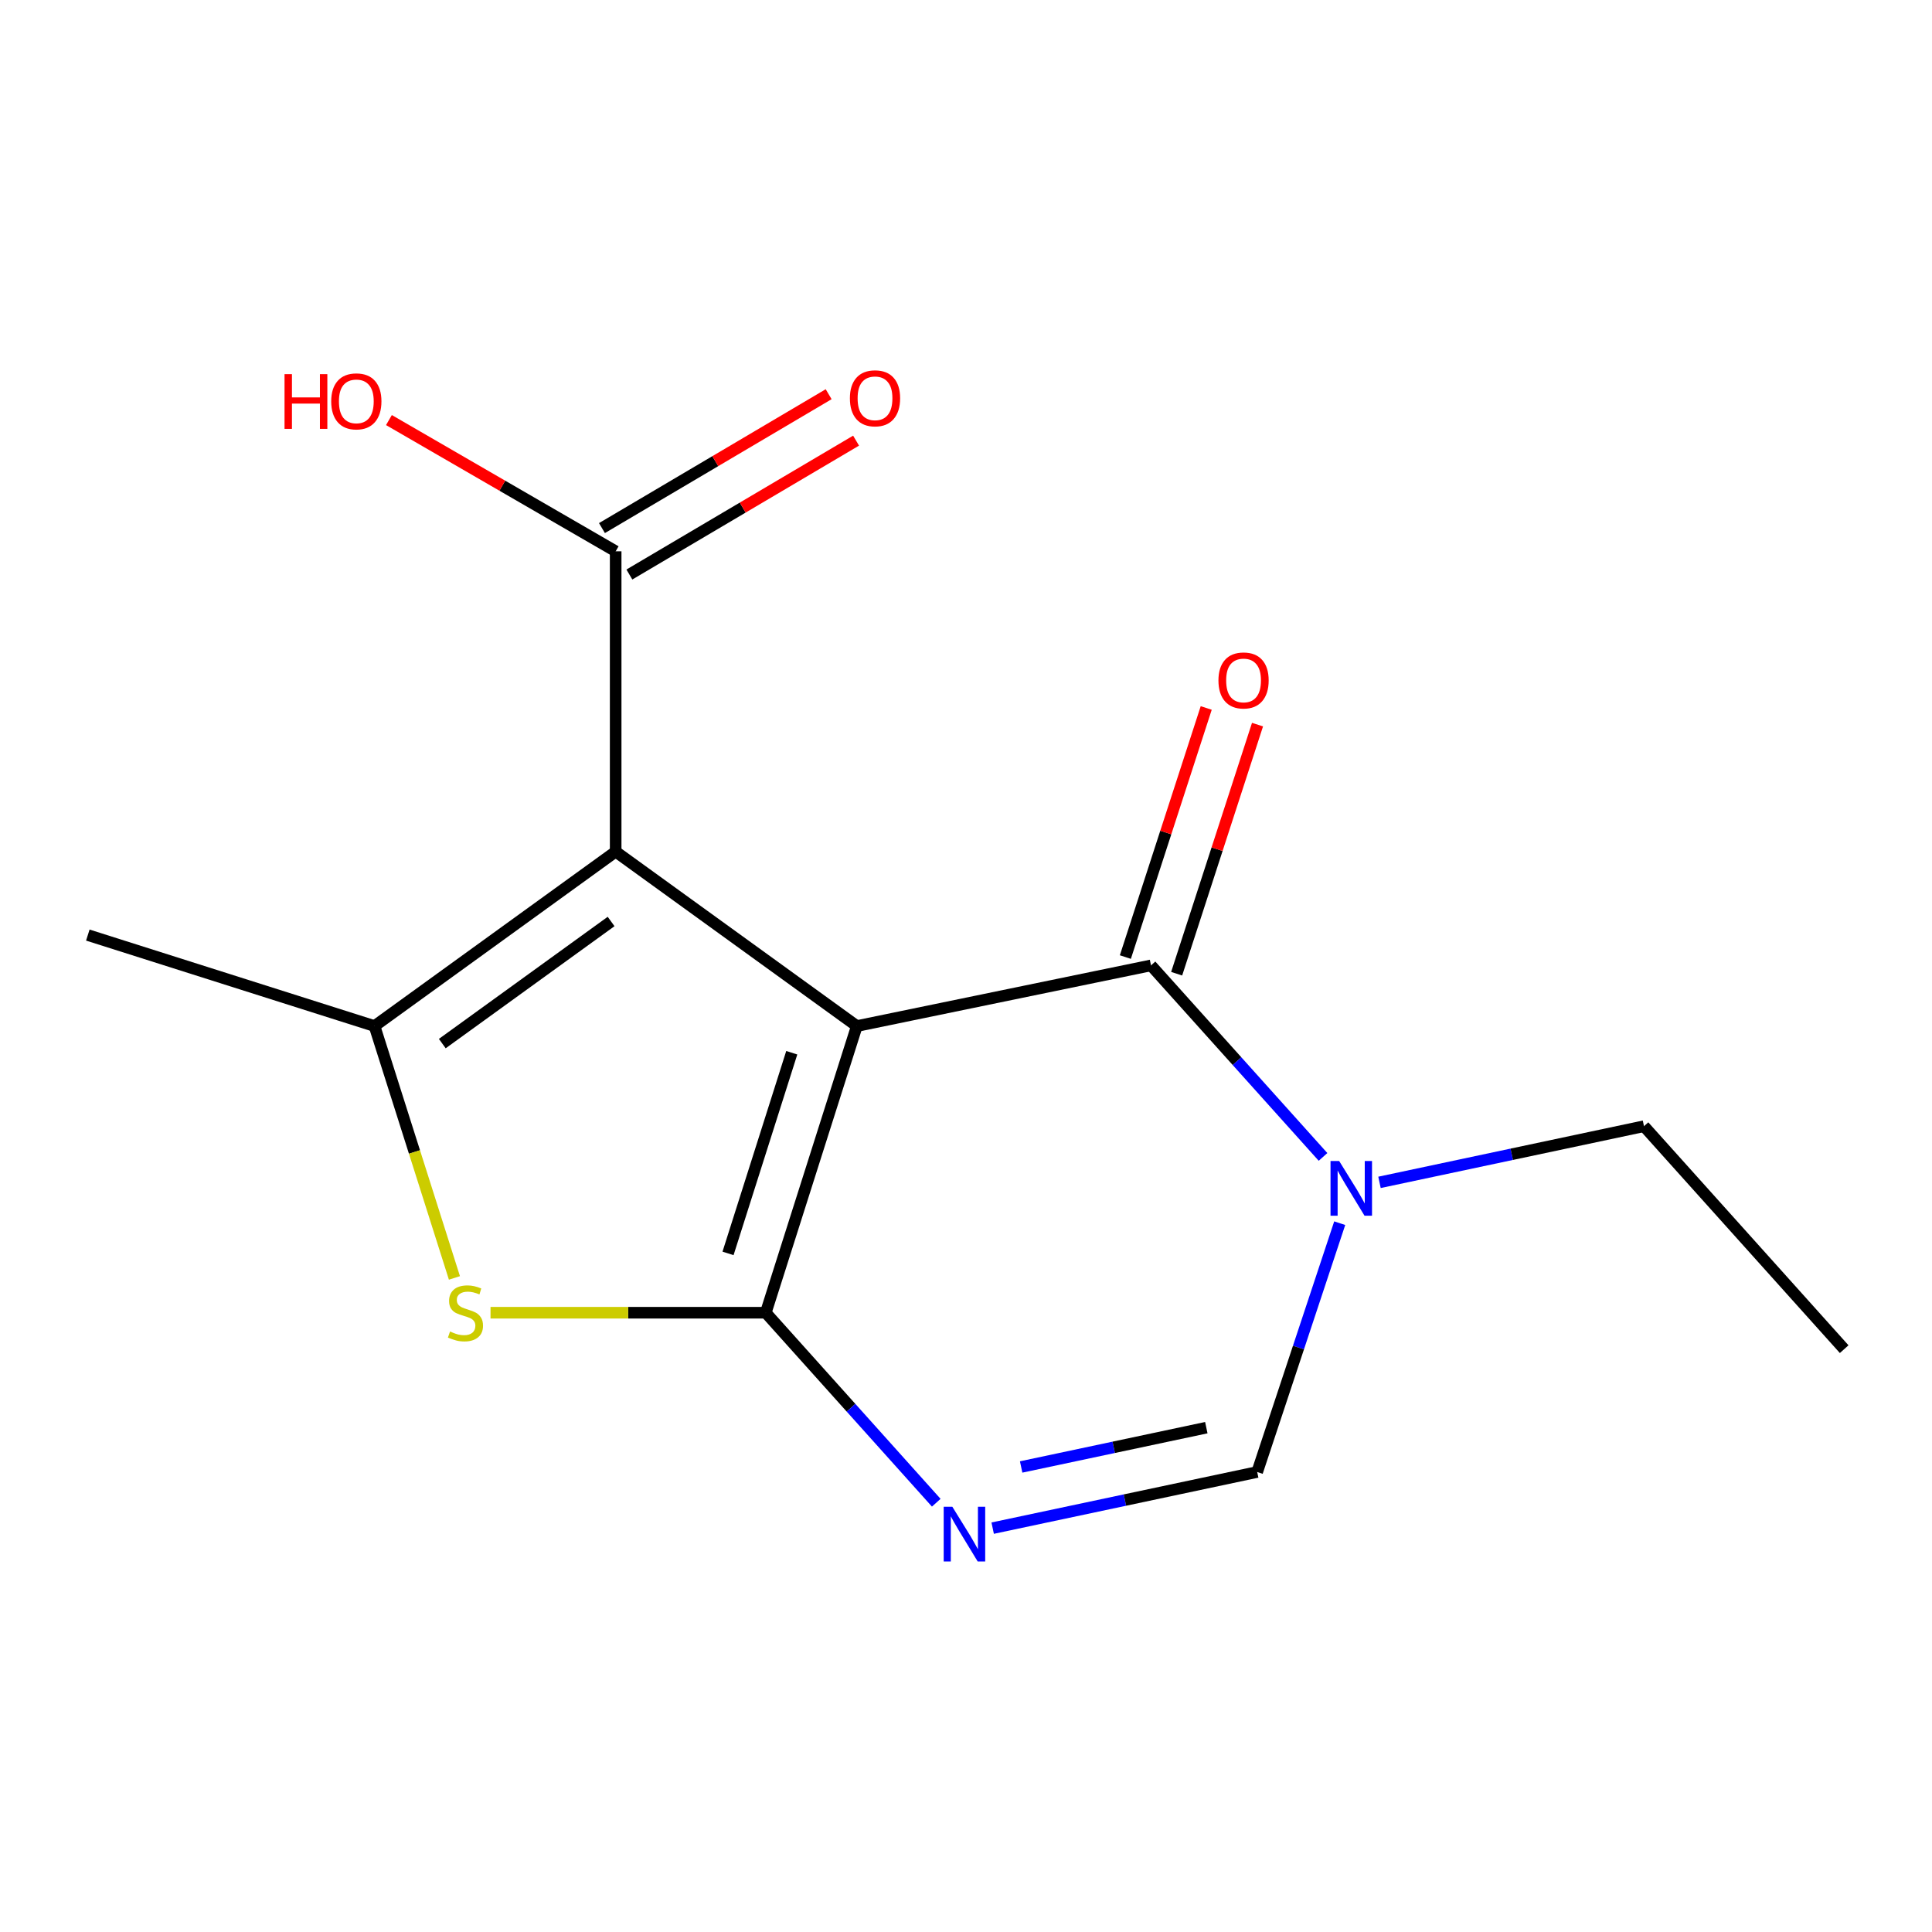 <?xml version='1.0' encoding='iso-8859-1'?>
<svg version='1.1' baseProfile='full'
              xmlns='http://www.w3.org/2000/svg'
                      xmlns:rdkit='http://www.rdkit.org/xml'
                      xmlns:xlink='http://www.w3.org/1999/xlink'
                  xml:space='preserve'
width='1000px' height='1000px' viewBox='0 0 1000 1000'>
<!-- END OF HEADER -->
<rect style='opacity:1.0;fill:#FFFFFF;stroke:none' width='1000' height='1000' x='0' y='0'> </rect>
<path class='bond-0' d='M 443.49,531.088 L 396.362,679.466' style='fill:none;fill-rule:evenodd;stroke:#000000;stroke-width:6px;stroke-linecap:butt;stroke-linejoin:miter;stroke-opacity:1' />
<path class='bond-0' d='M 409.817,544.895 L 376.827,648.759' style='fill:none;fill-rule:evenodd;stroke:#000000;stroke-width:6px;stroke-linecap:butt;stroke-linejoin:miter;stroke-opacity:1' />
<path class='bond-1' d='M 443.49,531.088 L 318.669,440.802' style='fill:none;fill-rule:evenodd;stroke:#000000;stroke-width:6px;stroke-linecap:butt;stroke-linejoin:miter;stroke-opacity:1' />
<path class='bond-2' d='M 443.49,531.088 L 595.76,499.685' style='fill:none;fill-rule:evenodd;stroke:#000000;stroke-width:6px;stroke-linecap:butt;stroke-linejoin:miter;stroke-opacity:1' />
<path class='bond-3' d='M 396.362,679.466 L 440.483,728.637' style='fill:none;fill-rule:evenodd;stroke:#000000;stroke-width:6px;stroke-linecap:butt;stroke-linejoin:miter;stroke-opacity:1' />
<path class='bond-3' d='M 440.483,728.637 L 484.604,777.808' style='fill:none;fill-rule:evenodd;stroke:#0000FF;stroke-width:6px;stroke-linecap:butt;stroke-linejoin:miter;stroke-opacity:1' />
<path class='bond-5' d='M 396.362,679.466 L 325.128,679.466' style='fill:none;fill-rule:evenodd;stroke:#000000;stroke-width:6px;stroke-linecap:butt;stroke-linejoin:miter;stroke-opacity:1' />
<path class='bond-5' d='M 325.128,679.466 L 253.895,679.466' style='fill:none;fill-rule:evenodd;stroke:#CCCC00;stroke-width:6px;stroke-linecap:butt;stroke-linejoin:miter;stroke-opacity:1' />
<path class='bond-4' d='M 318.669,440.802 L 193.847,531.088' style='fill:none;fill-rule:evenodd;stroke:#000000;stroke-width:6px;stroke-linecap:butt;stroke-linejoin:miter;stroke-opacity:1' />
<path class='bond-4' d='M 316.305,476.963 L 228.93,540.163' style='fill:none;fill-rule:evenodd;stroke:#000000;stroke-width:6px;stroke-linecap:butt;stroke-linejoin:miter;stroke-opacity:1' />
<path class='bond-8' d='M 318.669,440.802 L 318.669,285.353' style='fill:none;fill-rule:evenodd;stroke:#000000;stroke-width:6px;stroke-linecap:butt;stroke-linejoin:miter;stroke-opacity:1' />
<path class='bond-6' d='M 595.76,499.685 L 640.278,549.251' style='fill:none;fill-rule:evenodd;stroke:#000000;stroke-width:6px;stroke-linecap:butt;stroke-linejoin:miter;stroke-opacity:1' />
<path class='bond-6' d='M 640.278,549.251 L 684.795,598.817' style='fill:none;fill-rule:evenodd;stroke:#0000FF;stroke-width:6px;stroke-linecap:butt;stroke-linejoin:miter;stroke-opacity:1' />
<path class='bond-9' d='M 609.035,503.994 L 629.961,439.528' style='fill:none;fill-rule:evenodd;stroke:#000000;stroke-width:6px;stroke-linecap:butt;stroke-linejoin:miter;stroke-opacity:1' />
<path class='bond-9' d='M 629.961,439.528 L 650.888,375.062' style='fill:none;fill-rule:evenodd;stroke:#FF0000;stroke-width:6px;stroke-linecap:butt;stroke-linejoin:miter;stroke-opacity:1' />
<path class='bond-9' d='M 582.485,495.376 L 603.411,430.91' style='fill:none;fill-rule:evenodd;stroke:#000000;stroke-width:6px;stroke-linecap:butt;stroke-linejoin:miter;stroke-opacity:1' />
<path class='bond-9' d='M 603.411,430.91 L 624.338,366.444' style='fill:none;fill-rule:evenodd;stroke:#FF0000;stroke-width:6px;stroke-linecap:butt;stroke-linejoin:miter;stroke-opacity:1' />
<path class='bond-16' d='M 513.806,790.966 L 582.263,776.435' style='fill:none;fill-rule:evenodd;stroke:#0000FF;stroke-width:6px;stroke-linecap:butt;stroke-linejoin:miter;stroke-opacity:1' />
<path class='bond-16' d='M 582.263,776.435 L 650.719,761.904' style='fill:none;fill-rule:evenodd;stroke:#000000;stroke-width:6px;stroke-linecap:butt;stroke-linejoin:miter;stroke-opacity:1' />
<path class='bond-16' d='M 528.547,759.301 L 576.467,749.129' style='fill:none;fill-rule:evenodd;stroke:#0000FF;stroke-width:6px;stroke-linecap:butt;stroke-linejoin:miter;stroke-opacity:1' />
<path class='bond-16' d='M 576.467,749.129 L 624.386,738.958' style='fill:none;fill-rule:evenodd;stroke:#000000;stroke-width:6px;stroke-linecap:butt;stroke-linejoin:miter;stroke-opacity:1' />
<path class='bond-12' d='M 193.847,531.088 L 45.455,483.991' style='fill:none;fill-rule:evenodd;stroke:#000000;stroke-width:6px;stroke-linecap:butt;stroke-linejoin:miter;stroke-opacity:1' />
<path class='bond-15' d='M 193.847,531.088 L 214.531,596.271' style='fill:none;fill-rule:evenodd;stroke:#000000;stroke-width:6px;stroke-linecap:butt;stroke-linejoin:miter;stroke-opacity:1' />
<path class='bond-15' d='M 214.531,596.271 L 235.214,661.454' style='fill:none;fill-rule:evenodd;stroke:#CCCC00;stroke-width:6px;stroke-linecap:butt;stroke-linejoin:miter;stroke-opacity:1' />
<path class='bond-7' d='M 693.434,633.12 L 672.077,697.512' style='fill:none;fill-rule:evenodd;stroke:#0000FF;stroke-width:6px;stroke-linecap:butt;stroke-linejoin:miter;stroke-opacity:1' />
<path class='bond-7' d='M 672.077,697.512 L 650.719,761.904' style='fill:none;fill-rule:evenodd;stroke:#000000;stroke-width:6px;stroke-linecap:butt;stroke-linejoin:miter;stroke-opacity:1' />
<path class='bond-13' d='M 714.025,611.99 L 782.474,597.452' style='fill:none;fill-rule:evenodd;stroke:#0000FF;stroke-width:6px;stroke-linecap:butt;stroke-linejoin:miter;stroke-opacity:1' />
<path class='bond-13' d='M 782.474,597.452 L 850.923,582.915' style='fill:none;fill-rule:evenodd;stroke:#000000;stroke-width:6px;stroke-linecap:butt;stroke-linejoin:miter;stroke-opacity:1' />
<path class='bond-10' d='M 325.766,297.371 L 384.435,262.723' style='fill:none;fill-rule:evenodd;stroke:#000000;stroke-width:6px;stroke-linecap:butt;stroke-linejoin:miter;stroke-opacity:1' />
<path class='bond-10' d='M 384.435,262.723 L 443.103,228.075' style='fill:none;fill-rule:evenodd;stroke:#FF0000;stroke-width:6px;stroke-linecap:butt;stroke-linejoin:miter;stroke-opacity:1' />
<path class='bond-10' d='M 311.571,273.336 L 370.24,238.688' style='fill:none;fill-rule:evenodd;stroke:#000000;stroke-width:6px;stroke-linecap:butt;stroke-linejoin:miter;stroke-opacity:1' />
<path class='bond-10' d='M 370.24,238.688 L 428.909,204.04' style='fill:none;fill-rule:evenodd;stroke:#FF0000;stroke-width:6px;stroke-linecap:butt;stroke-linejoin:miter;stroke-opacity:1' />
<path class='bond-11' d='M 318.669,285.353 L 259.99,251.391' style='fill:none;fill-rule:evenodd;stroke:#000000;stroke-width:6px;stroke-linecap:butt;stroke-linejoin:miter;stroke-opacity:1' />
<path class='bond-11' d='M 259.99,251.391 L 201.312,217.428' style='fill:none;fill-rule:evenodd;stroke:#FF0000;stroke-width:6px;stroke-linecap:butt;stroke-linejoin:miter;stroke-opacity:1' />
<path class='bond-14' d='M 850.923,582.915 L 954.545,698.323' style='fill:none;fill-rule:evenodd;stroke:#000000;stroke-width:6px;stroke-linecap:butt;stroke-linejoin:miter;stroke-opacity:1' />
<path  class='atom-4' d='M 492.934 779.907
L 502.214 794.907
Q 503.134 796.387, 504.614 799.067
Q 506.094 801.747, 506.174 801.907
L 506.174 779.907
L 509.934 779.907
L 509.934 808.227
L 506.054 808.227
L 496.094 791.827
Q 494.934 789.907, 493.694 787.707
Q 492.494 785.507, 492.134 784.827
L 492.134 808.227
L 488.454 808.227
L 488.454 779.907
L 492.934 779.907
' fill='#0000FF'/>
<path  class='atom-6' d='M 232.929 689.186
Q 233.249 689.306, 234.569 689.866
Q 235.889 690.426, 237.329 690.786
Q 238.809 691.106, 240.249 691.106
Q 242.929 691.106, 244.489 689.826
Q 246.049 688.506, 246.049 686.226
Q 246.049 684.666, 245.249 683.706
Q 244.489 682.746, 243.289 682.226
Q 242.089 681.706, 240.089 681.106
Q 237.569 680.346, 236.049 679.626
Q 234.569 678.906, 233.489 677.386
Q 232.449 675.866, 232.449 673.306
Q 232.449 669.746, 234.849 667.546
Q 237.289 665.346, 242.089 665.346
Q 245.369 665.346, 249.089 666.906
L 248.169 669.986
Q 244.769 668.586, 242.209 668.586
Q 239.449 668.586, 237.929 669.746
Q 236.409 670.866, 236.449 672.826
Q 236.449 674.346, 237.209 675.266
Q 238.009 676.186, 239.129 676.706
Q 240.289 677.226, 242.209 677.826
Q 244.769 678.626, 246.289 679.426
Q 247.809 680.226, 248.889 681.866
Q 250.009 683.466, 250.009 686.226
Q 250.009 690.146, 247.369 692.266
Q 244.769 694.346, 240.409 694.346
Q 237.889 694.346, 235.969 693.786
Q 234.089 693.266, 231.849 692.346
L 232.929 689.186
' fill='#CCCC00'/>
<path  class='atom-7' d='M 693.153 600.933
L 702.433 615.933
Q 703.353 617.413, 704.833 620.093
Q 706.313 622.773, 706.393 622.933
L 706.393 600.933
L 710.153 600.933
L 710.153 629.253
L 706.273 629.253
L 696.313 612.853
Q 695.153 610.933, 693.913 608.733
Q 692.713 606.533, 692.353 605.853
L 692.353 629.253
L 688.673 629.253
L 688.673 600.933
L 693.153 600.933
' fill='#0000FF'/>
<path  class='atom-10' d='M 630.663 352.194
Q 630.663 345.394, 634.023 341.594
Q 637.383 337.794, 643.663 337.794
Q 649.943 337.794, 653.303 341.594
Q 656.663 345.394, 656.663 352.194
Q 656.663 359.074, 653.263 362.994
Q 649.863 366.874, 643.663 366.874
Q 637.423 366.874, 634.023 362.994
Q 630.663 359.114, 630.663 352.194
M 643.663 363.674
Q 647.983 363.674, 650.303 360.794
Q 652.663 357.874, 652.663 352.194
Q 652.663 346.634, 650.303 343.834
Q 647.983 340.994, 643.663 340.994
Q 639.343 340.994, 636.983 343.794
Q 634.663 346.594, 634.663 352.194
Q 634.663 357.914, 636.983 360.794
Q 639.343 363.674, 643.663 363.674
' fill='#FF0000'/>
<path  class='atom-11' d='M 439.903 206.158
Q 439.903 199.358, 443.263 195.558
Q 446.623 191.758, 452.903 191.758
Q 459.183 191.758, 462.543 195.558
Q 465.903 199.358, 465.903 206.158
Q 465.903 213.038, 462.503 216.958
Q 459.103 220.838, 452.903 220.838
Q 446.663 220.838, 443.263 216.958
Q 439.903 213.078, 439.903 206.158
M 452.903 217.638
Q 457.223 217.638, 459.543 214.758
Q 461.903 211.838, 461.903 206.158
Q 461.903 200.598, 459.543 197.798
Q 457.223 194.958, 452.903 194.958
Q 448.583 194.958, 446.223 197.758
Q 443.903 200.558, 443.903 206.158
Q 443.903 211.878, 446.223 214.758
Q 448.583 217.638, 452.903 217.638
' fill='#FF0000'/>
<path  class='atom-12' d='M 147.274 193.66
L 151.114 193.66
L 151.114 205.7
L 165.594 205.7
L 165.594 193.66
L 169.434 193.66
L 169.434 221.98
L 165.594 221.98
L 165.594 208.9
L 151.114 208.9
L 151.114 221.98
L 147.274 221.98
L 147.274 193.66
' fill='#FF0000'/>
<path  class='atom-12' d='M 171.434 207.74
Q 171.434 200.94, 174.794 197.14
Q 178.154 193.34, 184.434 193.34
Q 190.714 193.34, 194.074 197.14
Q 197.434 200.94, 197.434 207.74
Q 197.434 214.62, 194.034 218.54
Q 190.634 222.42, 184.434 222.42
Q 178.194 222.42, 174.794 218.54
Q 171.434 214.66, 171.434 207.74
M 184.434 219.22
Q 188.754 219.22, 191.074 216.34
Q 193.434 213.42, 193.434 207.74
Q 193.434 202.18, 191.074 199.38
Q 188.754 196.54, 184.434 196.54
Q 180.114 196.54, 177.754 199.34
Q 175.434 202.14, 175.434 207.74
Q 175.434 213.46, 177.754 216.34
Q 180.114 219.22, 184.434 219.22
' fill='#FF0000'/>
</svg>

